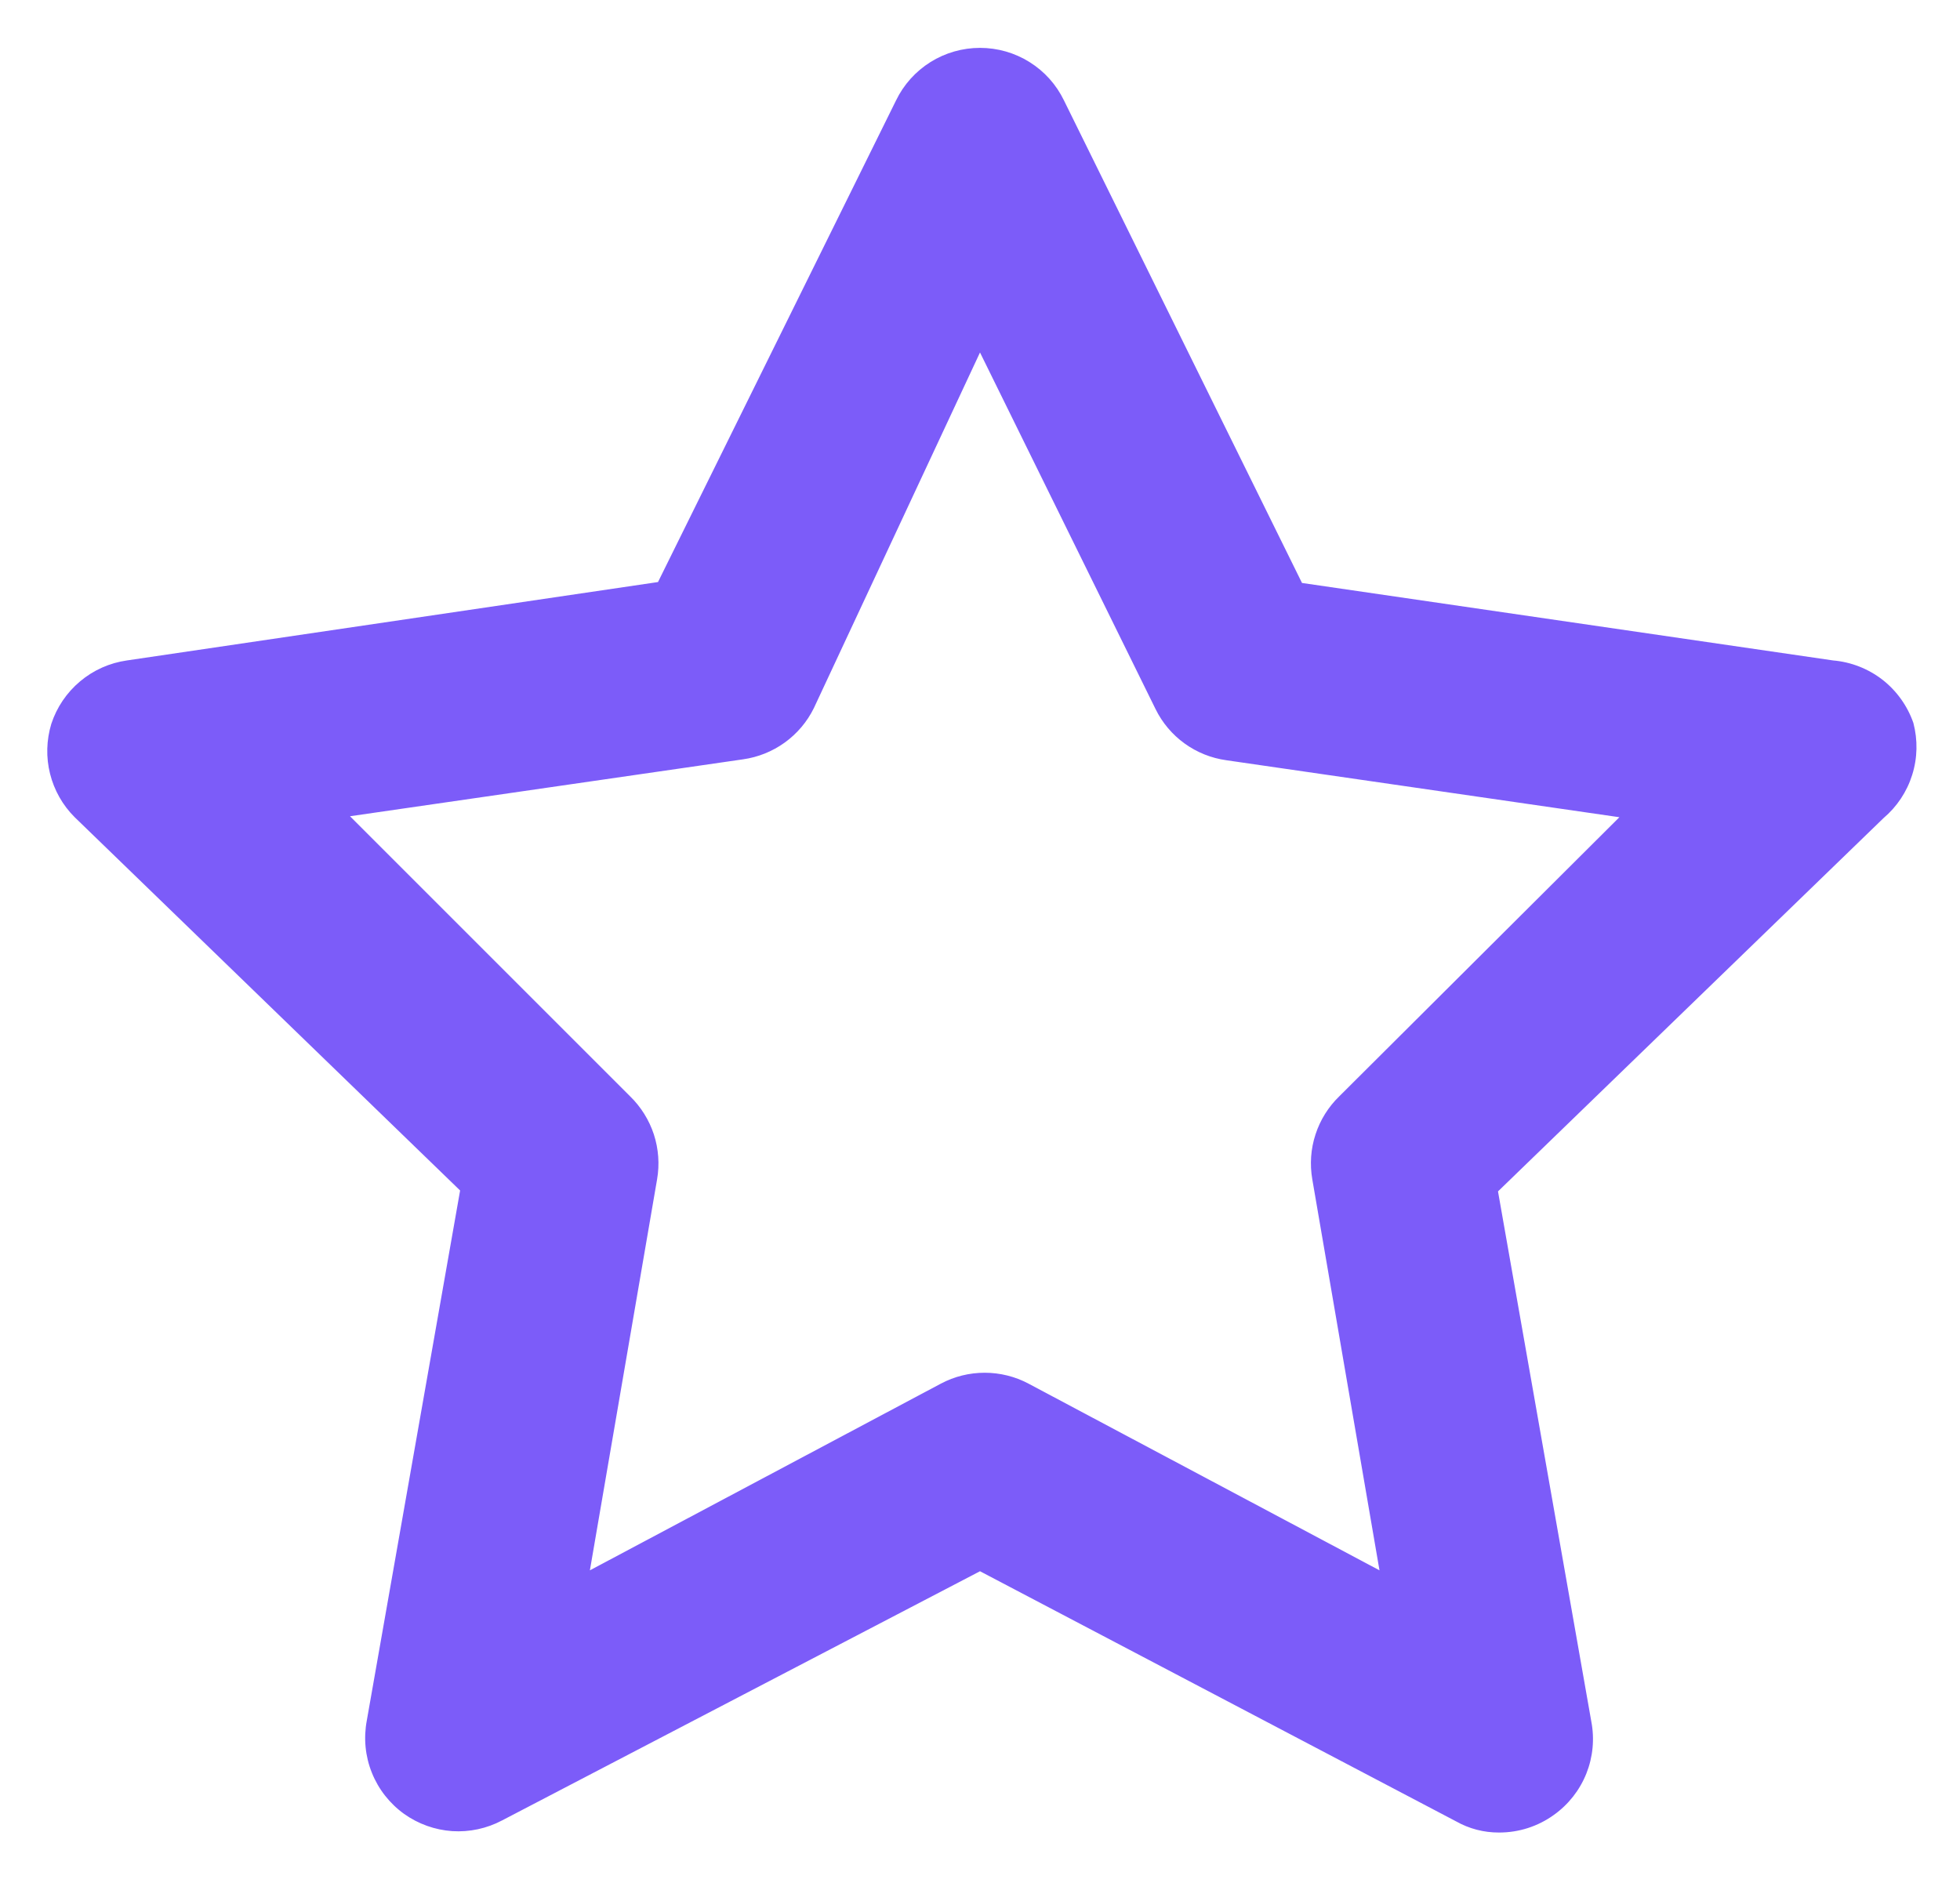 <svg width="28" height="27" viewBox="0 0 28 27" fill="none" xmlns="http://www.w3.org/2000/svg">
<path d="M27.334 10.329C27.249 10.085 27.096 9.871 26.893 9.712C26.689 9.554 26.444 9.458 26.187 9.436L18.6 8.329L15.2 1.436C15.091 1.21 14.921 1.02 14.708 0.887C14.496 0.754 14.251 0.684 14 0.684C13.75 0.684 13.504 0.754 13.292 0.887C13.08 1.02 12.909 1.21 12.8 1.436L9.4 8.316L1.813 9.436C1.567 9.471 1.335 9.574 1.144 9.735C0.953 9.895 0.811 10.105 0.733 10.342C0.663 10.574 0.656 10.82 0.715 11.055C0.774 11.29 0.895 11.505 1.067 11.676L6.573 17.009L5.24 24.582C5.193 24.832 5.217 25.091 5.312 25.327C5.406 25.563 5.567 25.768 5.773 25.916C5.975 26.06 6.213 26.145 6.46 26.162C6.707 26.178 6.954 26.125 7.173 26.009L14 22.449L20.8 26.022C20.987 26.128 21.199 26.183 21.413 26.182C21.696 26.183 21.971 26.095 22.2 25.929C22.407 25.781 22.567 25.577 22.662 25.34C22.756 25.104 22.781 24.846 22.733 24.596L21.4 17.022L26.907 11.689C27.099 11.526 27.242 11.312 27.317 11.071C27.393 10.83 27.398 10.573 27.334 10.329ZM19.134 15.662C18.977 15.814 18.86 16.001 18.793 16.208C18.725 16.415 18.71 16.635 18.747 16.849L19.707 22.436L14.694 19.769C14.501 19.666 14.285 19.613 14.067 19.613C13.848 19.613 13.633 19.666 13.44 19.769L8.427 22.436L9.387 16.849C9.424 16.635 9.408 16.415 9.341 16.208C9.273 16.001 9.156 15.814 9 15.662L5 11.662L10.614 10.849C10.829 10.819 11.035 10.736 11.211 10.609C11.388 10.481 11.531 10.312 11.627 10.116L14 5.036L16.507 10.129C16.603 10.325 16.745 10.494 16.922 10.622C17.099 10.75 17.304 10.832 17.52 10.862L23.134 11.676L19.134 15.662Z" fill="#7C5CF9"/>
</svg>

